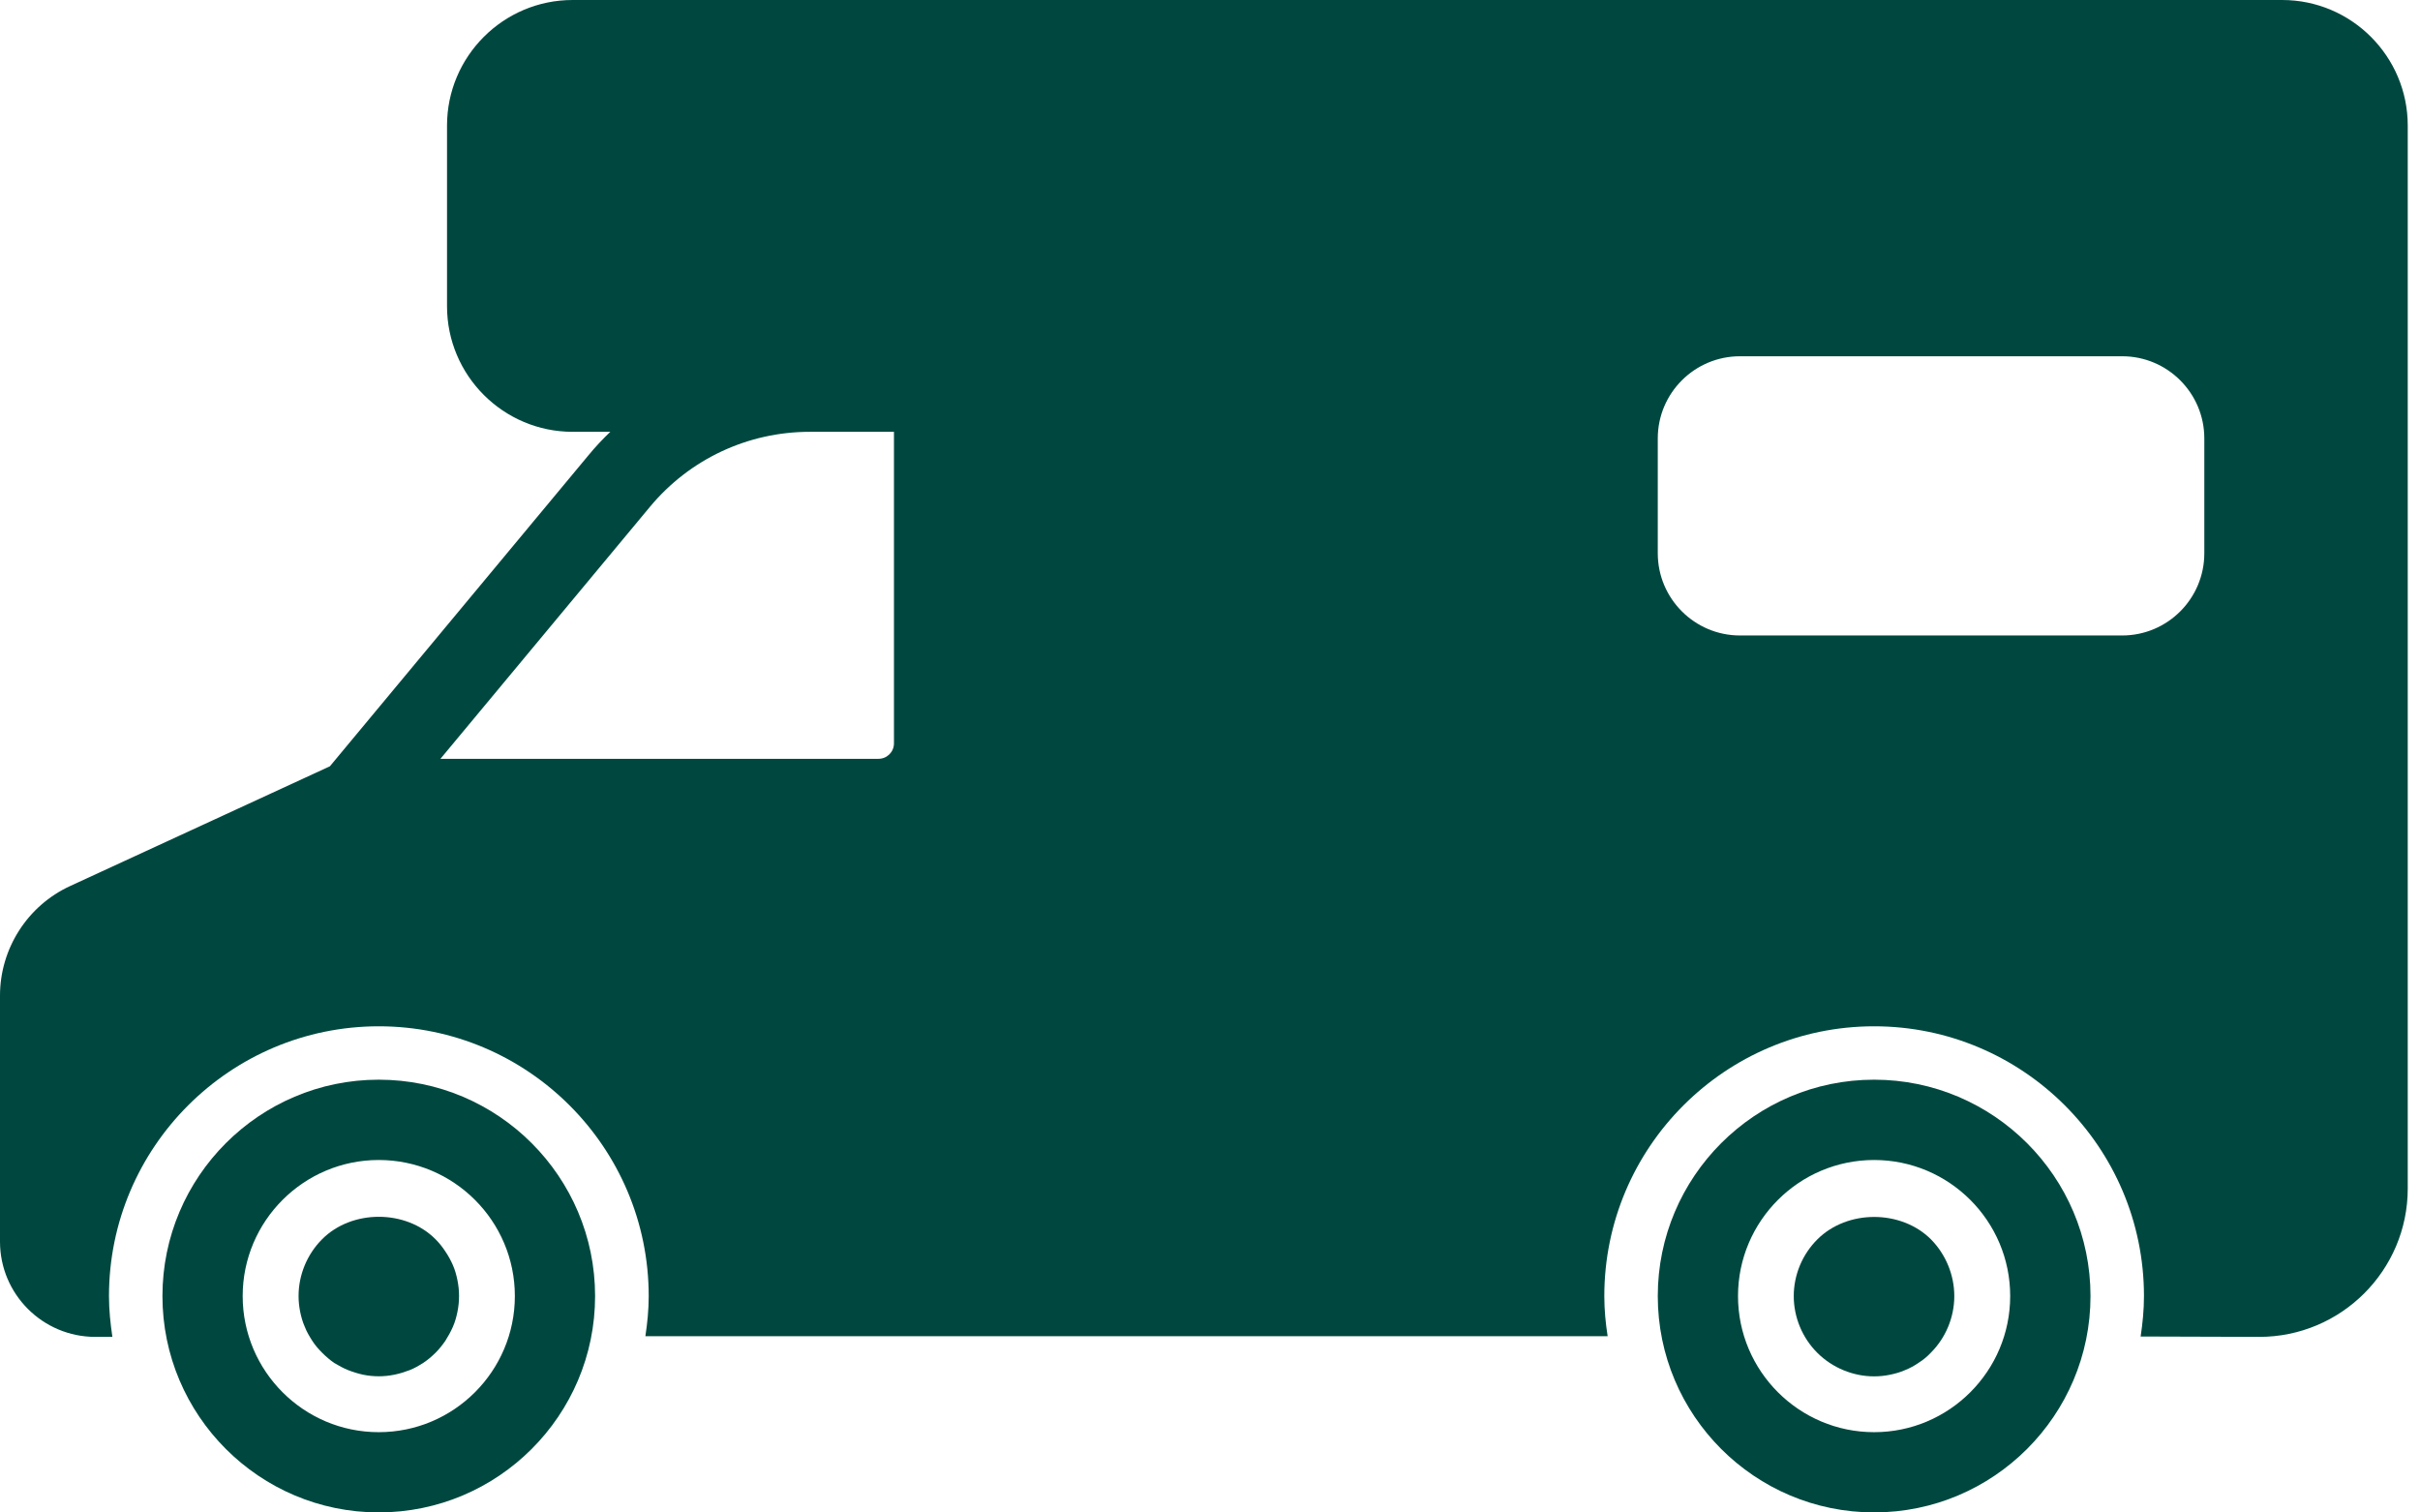 <svg width="32" height="20" viewBox="0 0 32 20" fill="none" xmlns="http://www.w3.org/2000/svg">
<path d="M5.008 19.999C6.586 19.999 7.869 18.716 7.869 17.138C7.869 15.561 6.586 14.277 5.008 14.277C3.431 14.277 2.148 15.561 2.148 17.138C2.148 18.716 3.431 19.999 5.008 19.999ZM5.008 15.339C6.001 15.339 6.808 16.146 6.808 17.138C6.808 18.131 6.001 18.938 5.008 18.938C4.016 18.938 3.209 18.131 3.209 17.138C3.209 16.146 4.016 15.339 5.008 15.339Z" fill="#00483F"/>
<path d="M24.782 19.999C26.359 19.999 27.643 18.716 27.643 17.138C27.643 15.561 26.359 14.277 24.782 14.277C23.204 14.277 21.921 15.561 21.921 17.138C21.921 18.716 23.204 19.999 24.782 19.999ZM24.782 15.339C25.774 15.339 26.581 16.146 26.581 17.138C26.581 18.131 25.774 18.938 24.782 18.938C23.79 18.938 22.982 18.131 22.982 17.138C22.982 16.146 23.79 15.339 24.782 15.339Z" fill="#00483F"/>
<path d="M5.009 18.199C5.076 18.199 5.147 18.192 5.214 18.178C5.285 18.164 5.352 18.142 5.416 18.118C5.48 18.093 5.54 18.058 5.596 18.022C5.656 17.983 5.709 17.937 5.759 17.888C5.809 17.838 5.851 17.785 5.89 17.728C5.928 17.668 5.961 17.608 5.989 17.544C6.017 17.48 6.035 17.414 6.049 17.346C6.063 17.275 6.07 17.208 6.07 17.137C6.07 17.067 6.063 16.999 6.049 16.929C6.035 16.861 6.017 16.794 5.989 16.73C5.961 16.666 5.928 16.606 5.89 16.55C5.851 16.49 5.809 16.437 5.759 16.387C5.366 15.991 4.652 15.991 4.259 16.387C4.061 16.585 3.948 16.858 3.948 17.137C3.948 17.208 3.955 17.275 3.969 17.346C3.983 17.413 4.001 17.48 4.03 17.544C4.054 17.608 4.09 17.668 4.128 17.728C4.164 17.785 4.21 17.838 4.259 17.887C4.309 17.937 4.362 17.983 4.418 18.022C4.478 18.057 4.539 18.092 4.602 18.117C4.666 18.142 4.733 18.163 4.801 18.178C4.871 18.192 4.938 18.199 5.009 18.199Z" fill="#00483F"/>
<path d="M24.78 18.2C24.851 18.2 24.922 18.193 24.989 18.179C25.056 18.165 25.124 18.147 25.187 18.119C25.251 18.094 25.315 18.059 25.371 18.02C25.428 17.984 25.485 17.938 25.53 17.889C25.729 17.691 25.842 17.418 25.842 17.139C25.842 16.859 25.729 16.587 25.534 16.389C25.138 15.993 24.427 15.993 24.031 16.389C23.832 16.587 23.719 16.859 23.719 17.139C23.719 17.418 23.832 17.691 24.031 17.889C24.229 18.087 24.505 18.2 24.78 18.2Z" fill="#00483F"/>
<path d="M0.928 11.716L4.362 10.133L7.779 6.023C7.87 5.912 7.968 5.808 8.07 5.71H7.572C6.656 5.71 5.911 4.965 5.911 4.049V1.661C5.911 0.745 6.656 0 7.572 0H30.177C31.093 0 31.838 0.745 31.838 1.661V5.179V15.716C31.838 16.798 30.958 17.678 29.874 17.678L28.306 17.673C28.332 17.499 28.35 17.321 28.35 17.139C28.35 15.171 26.75 13.571 24.782 13.571C22.814 13.571 21.214 15.171 21.214 17.139C21.214 17.32 21.231 17.496 21.258 17.669H8.534C8.56 17.496 8.578 17.32 8.578 17.139C8.578 15.171 6.977 13.571 5.009 13.571C3.042 13.571 1.441 15.171 1.441 17.139C1.441 17.322 1.46 17.501 1.486 17.677L1.26 17.678C0.565 17.678 0 17.113 0 16.419V13.165C0 12.544 0.364 11.975 0.928 11.716ZM21.921 7.316C21.921 7.915 22.408 8.403 23.008 8.403H28.062C28.661 8.403 29.148 7.916 29.148 7.316V5.797C29.148 5.198 28.661 4.711 28.062 4.711H23.008C22.408 4.711 21.921 5.198 21.921 5.797V7.316H21.921ZM11.616 10.034C11.729 10.034 11.821 9.943 11.821 9.83V5.71H10.708C9.889 5.71 9.119 6.071 8.595 6.701L5.824 10.034H11.616V10.034Z" fill="#00483F"/>
</svg>
